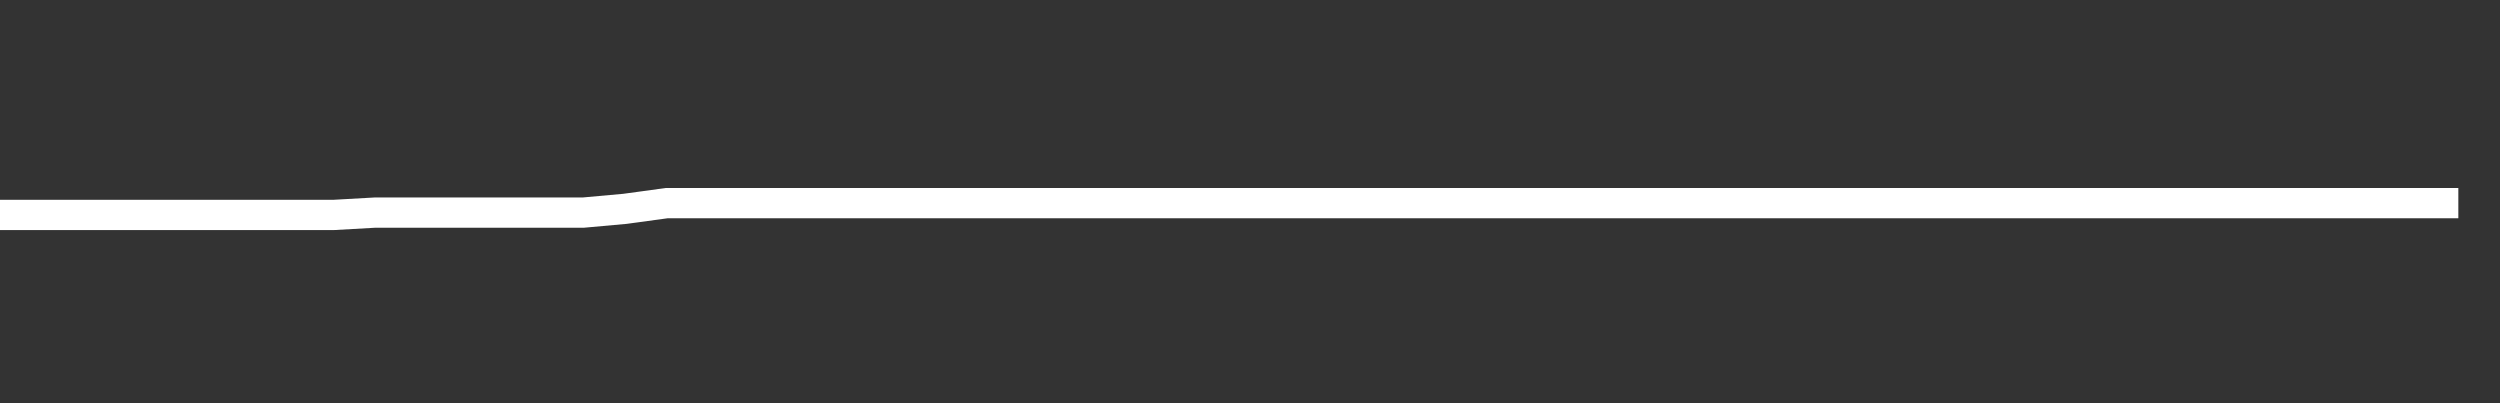 <svg xmlns="http://www.w3.org/2000/svg" width="248" height="40" viewBox="0 0 248 40" shape-rendering="auto"><rect x="0" y="0" width="248" height="40" fill="#333333" stroke="none"/><polyline points="0, 21.323 4.133, 21.323 8.267, 21.323 12.4, 21.323 16.533, 21.323 20.667, 21.323 24.8, 21.323 28.933, 21.323 33.067, 21.323 37.2, 21.09 41.333, 21.09 45.467, 21.09 49.6, 21.09 53.733, 21.09 57.867, 21.09 62, 20.716 66.133, 20.151 70.267, 20.151 74.4, 20.151 78.533, 20.151 82.667, 20.151 86.8, 20.151 90.933, 20.151 95.067, 20.151 99.2, 20.151 103.333, 20.151 107.467, 20.151 111.6, 20.151 115.733, 20.151 119.867, 20.151 124, 20.151 128.133, 20.151 132.267, 20.151 136.4, 20.151 140.533, 20.151 144.667, 20.151 148.8, 20.151 152.933, 20.151 157.067, 20.151 161.2, 20.151 165.333, 20.151 169.467, 20.151 173.6, 20.151 177.733, 20.151 181.867, 20.151 186, 20.151 190.133, 20.151 194.267, 20.151 198.4, 20.151 202.533, 20.151 206.667, 20.151 210.8, 20.151 214.933, 20.151 219.067, 20.151 223.2, 20.151 227.333, 20.151 231.467, 20.151 235.6, 20.151 239.733, 20.151 243.867, 20.151 248" stroke="#fff" stroke-width="3" stroke-opacity="1" fill="none" fill-opacity="0"></polyline></svg>